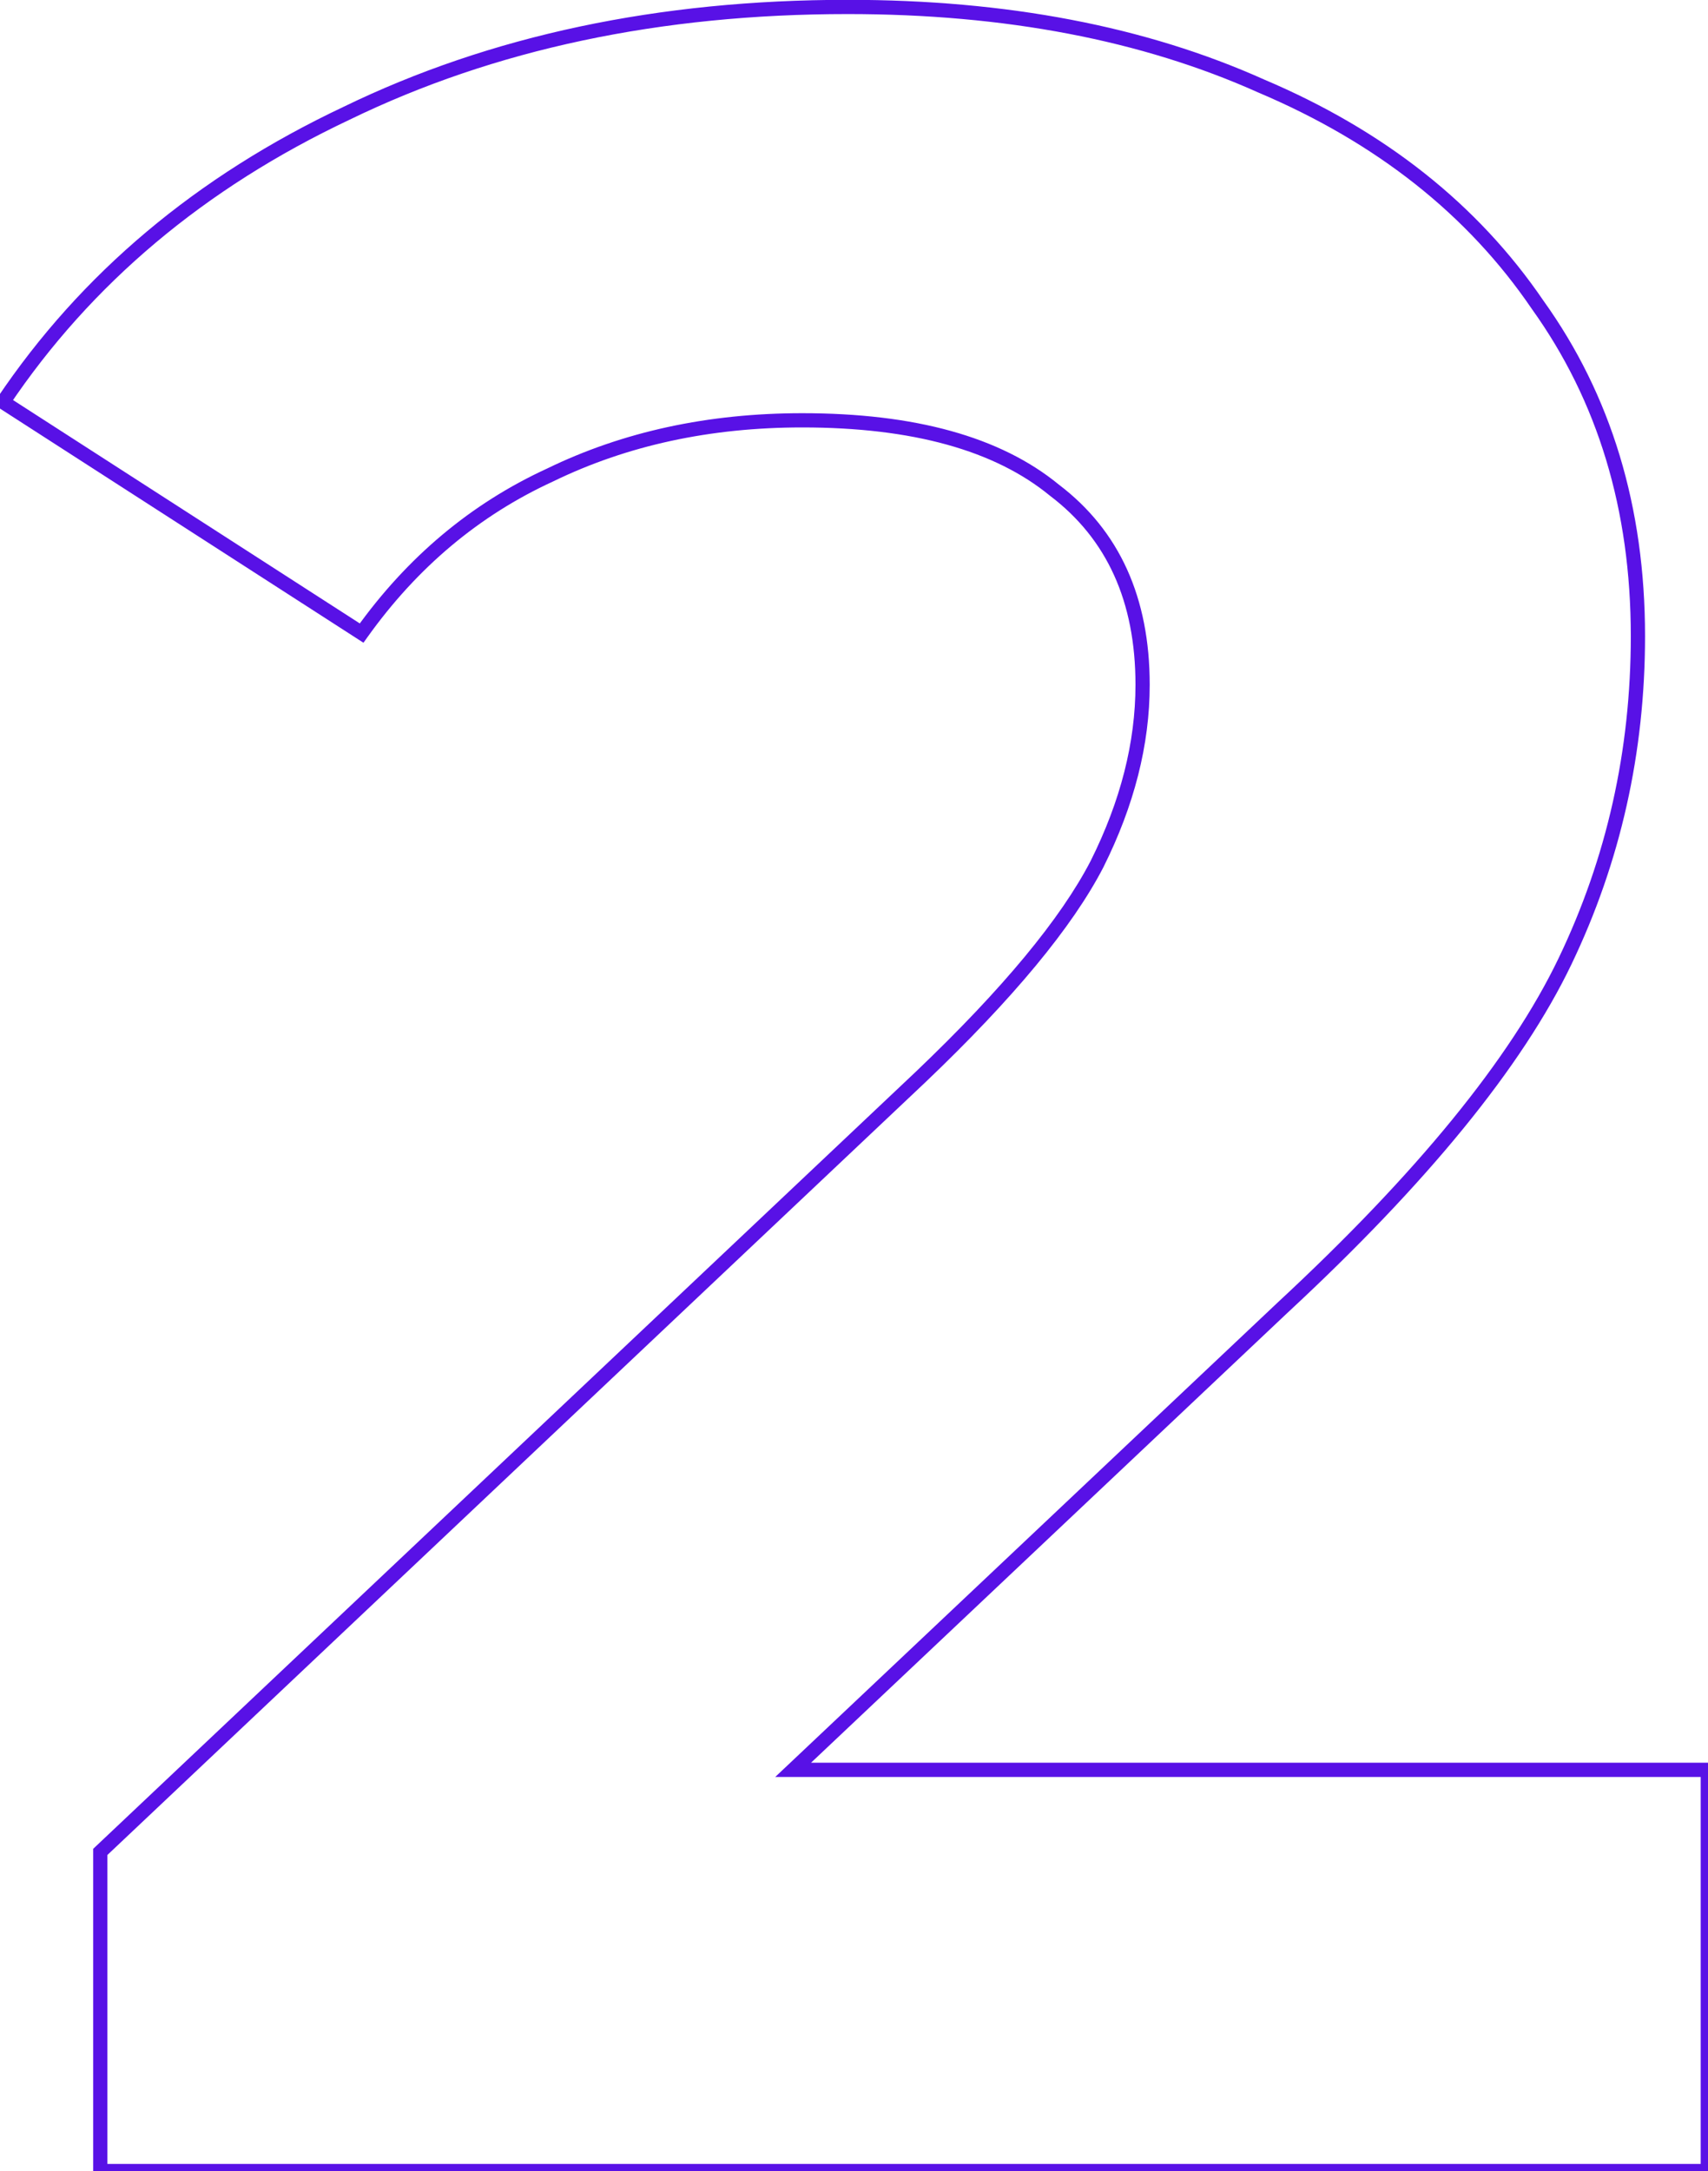 <?xml version="1.0" encoding="UTF-8"?> <svg xmlns="http://www.w3.org/2000/svg" width="240" height="305" viewBox="0 0 240 305" fill="none"> <path d="M239.974 248.636H240.974V247.636H239.974V248.636ZM239.974 305V306H240.974V305H239.974ZM14.091 305H13.091V306H14.091V305ZM14.091 260.165L13.404 259.438L13.091 259.734V260.165H14.091ZM129.381 151.28L130.068 152.007L130.071 152.004L129.381 151.28ZM154.147 121.39L155.035 121.849L155.041 121.837L154.147 121.39ZM148.169 68.869L147.534 69.642L147.549 69.654L147.565 69.666L148.169 68.869ZM77.287 66.734L77.704 67.643L77.715 67.638L77.725 67.633L77.287 66.734ZM50.813 88.938L50.272 89.779L51.073 90.295L51.627 89.519L50.813 88.938ZM0.427 56.486L-0.403 55.928L-0.972 56.775L-0.114 57.327L0.427 56.486ZM48.678 15.921L49.105 16.825L49.115 16.82L48.678 15.921ZM177.205 12.078L176.796 12.991L176.805 12.995L176.815 12.999L177.205 12.078ZM216.062 42.822L215.235 43.385L215.242 43.395L215.249 43.405L216.062 42.822ZM219.905 135.054L220.807 135.487L219.905 135.054ZM180.194 183.732L179.514 182.999L179.508 183.005L180.194 183.732ZM111.447 248.636L110.761 247.909L108.931 249.636H111.447V248.636ZM238.974 248.636V305H240.974V248.636H238.974ZM239.974 304H14.091V306H239.974V304ZM15.091 305V260.165H13.091V305H15.091ZM14.778 260.892L130.068 152.007L128.694 150.553L13.404 259.438L14.778 260.892ZM130.071 152.004C142.337 140.308 150.688 130.253 155.035 121.849L153.259 120.931C149.066 129.038 140.906 138.909 128.691 150.556L130.071 152.004ZM155.041 121.837C159.37 113.18 161.552 104.63 161.552 96.197H159.552C159.552 104.274 157.464 112.52 153.253 120.943L155.041 121.837ZM161.552 96.197C161.552 83.983 157.318 74.555 148.773 68.072L147.565 69.666C155.53 75.709 159.552 84.499 159.552 96.197H161.552ZM148.804 68.096C140.582 61.343 128.501 58.048 112.728 58.048V60.048C128.268 60.048 139.815 63.301 147.534 69.642L148.804 68.096ZM112.728 58.048C99.5 58.048 87.534 60.637 76.85 65.835L77.725 67.633C88.106 62.583 99.767 60.048 112.728 60.048V58.048ZM76.87 65.825C66.169 70.742 57.211 78.26 49.999 88.357L51.627 89.519C58.648 79.689 67.339 72.405 77.704 67.643L76.87 65.825ZM51.355 88.097L0.968 55.645L-0.114 57.327L50.272 89.779L51.355 88.097ZM1.257 57.044C12.819 39.841 28.758 26.433 49.105 16.825L48.251 15.017C27.606 24.766 11.377 38.401 -0.403 55.928L1.257 57.044ZM49.115 16.82C69.455 6.933 92.786 1.976 119.133 1.976V-0.024C92.532 -0.024 68.893 4.982 48.241 15.022L49.115 16.82ZM119.133 1.976C141.227 1.976 160.44 5.658 176.796 12.991L177.614 11.165C160.949 3.695 141.447 -0.024 119.133 -0.024V1.976ZM176.815 12.999C193.456 20.05 206.247 30.184 215.235 43.385L216.889 42.259C207.658 28.701 194.544 18.339 177.595 11.157L176.815 12.999ZM215.249 43.405C224.508 56.311 229.153 71.615 229.153 89.365H231.153C231.153 71.247 226.404 55.523 216.875 42.239L215.249 43.405ZM229.153 89.365C229.153 105.445 225.769 120.527 219.003 134.621L220.807 135.487C227.705 121.115 231.153 105.737 231.153 89.365H229.153ZM219.003 134.621C212.251 148.689 199.119 164.814 179.514 182.999L180.874 184.465C200.553 166.212 213.895 149.885 220.807 135.487L219.003 134.621ZM179.508 183.005L110.761 247.909L112.133 249.363L180.88 184.459L179.508 183.005ZM111.447 249.636H239.974V247.636H111.447V249.636Z" fill="#5811E6"></path> </svg> 